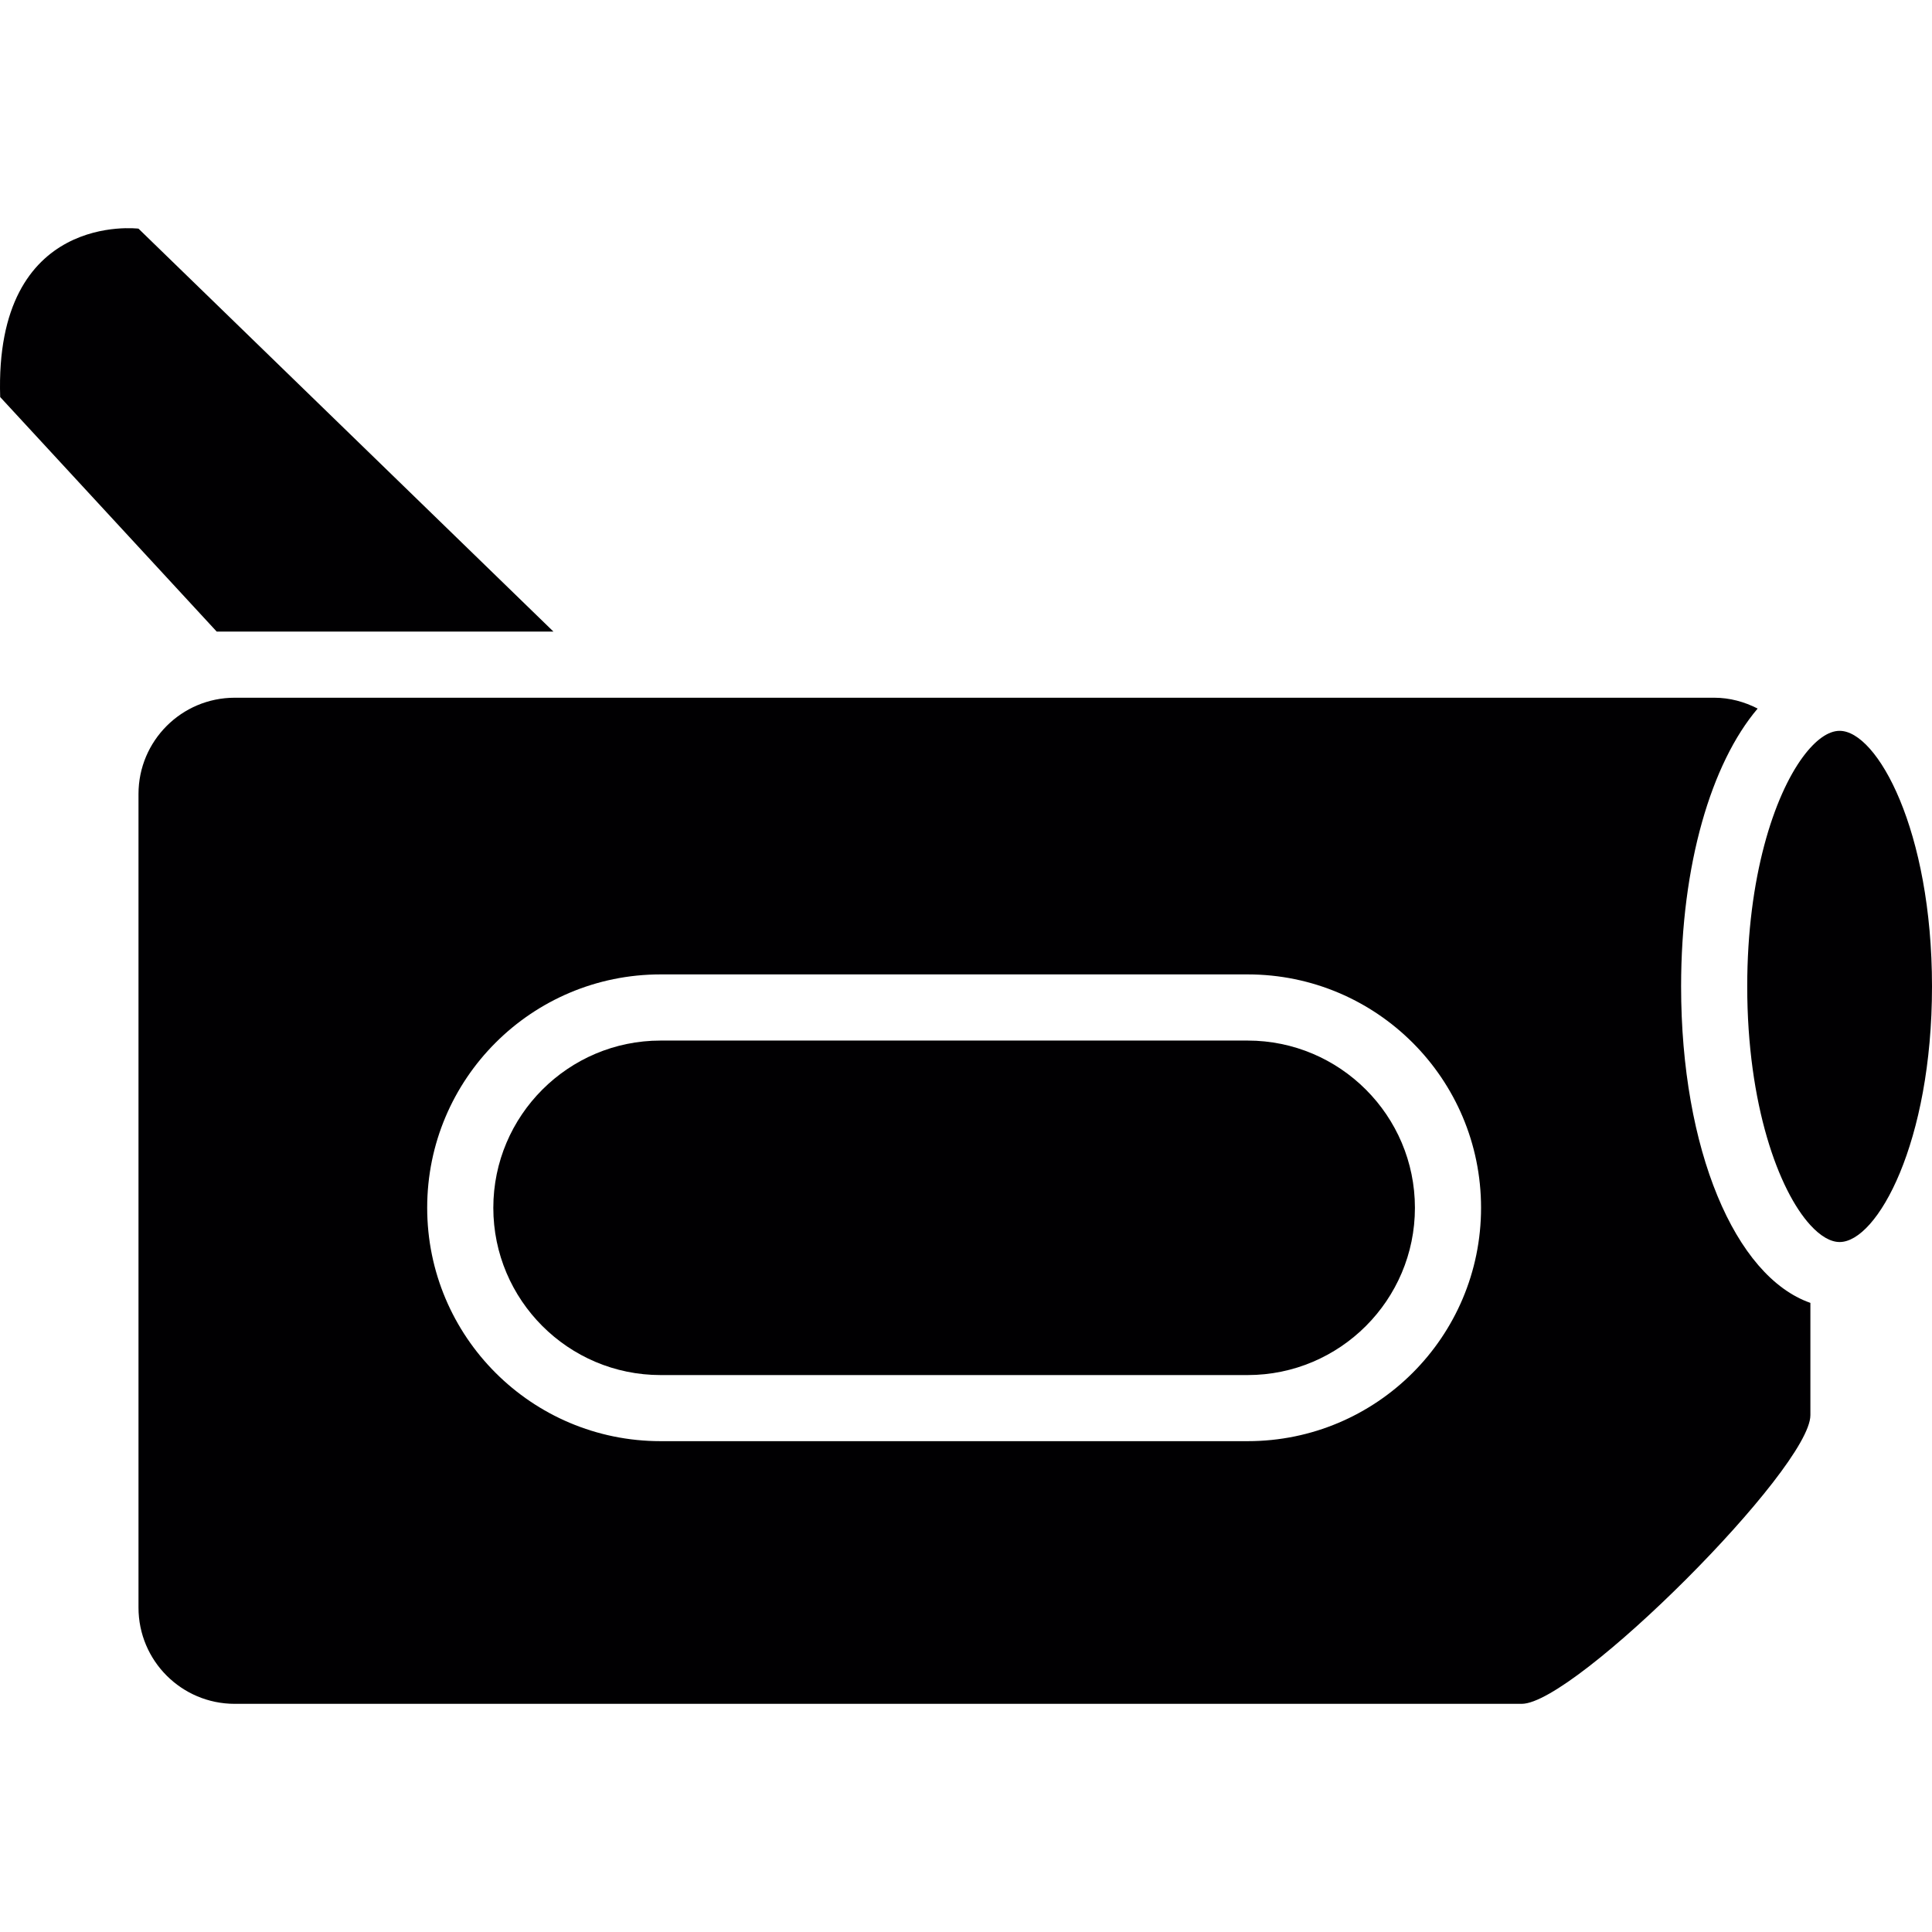 <?xml version="1.0" encoding="iso-8859-1"?>
<!-- Uploaded to: SVG Repo, www.svgrepo.com, Generator: SVG Repo Mixer Tools -->
<svg height="800px" width="800px" version="1.1" id="Capa_1" xmlns="http://www.w3.org/2000/svg" xmlns:xlink="http://www.w3.org/1999/xlink" 
	 viewBox="0 0 317.802 317.802" xml:space="preserve">
<g>
	<g>
		<path style="fill:#010002;" d="M22.782,130.603v133.839c0,8.741,7.087,15.828,15.828,15.828h211.705
			c8.741,0,47.483-38.742,47.483-47.483v-18.471c-12.406-4.329-21.267-25.243-21.267-52.057c0-19.999,4.944-36.692,12.591-45.704
			c-2.159-1.104-4.563-1.784-7.152-1.784H38.609C29.869,114.775,22.782,121.862,22.782,130.603z M108.659,160.284h96.576
			c21.201,0,38.389,17.187,38.389,38.389s-17.187,38.389-38.389,38.389h-96.576c-21.201,0-38.389-17.187-38.389-38.389
			C70.265,177.471,87.452,160.284,108.659,160.284z"/>
		<path style="fill:#010002;" d="M108.659,226.189h96.576c15.17,0,27.511-12.341,27.511-27.511c0-15.17-12.341-27.511-27.511-27.511
			h-96.576c-15.17,0-27.511,12.341-27.511,27.511S93.484,226.189,108.659,226.189z"/>
		<path style="fill:#010002;" d="M296.573,124.5c-4.765,6.445-9.165,19.82-9.165,37.763c0,19.477,5.183,33.586,10.389,39.265
			c1.653,1.806,3.312,2.779,4.808,2.779c6.195,0,15.197-16.377,15.197-42.044s-9.002-42.044-15.197-42.044
			C300.74,120.214,298.624,121.726,296.573,124.5z"/>
		<path style="fill:#010002;" d="M91.042,103.897l-68.26-66.286c0,0-23.742-2.97-22.752,27.701l35.615,38.579h55.397V103.897z"/>
	</g>
</g>
</svg>